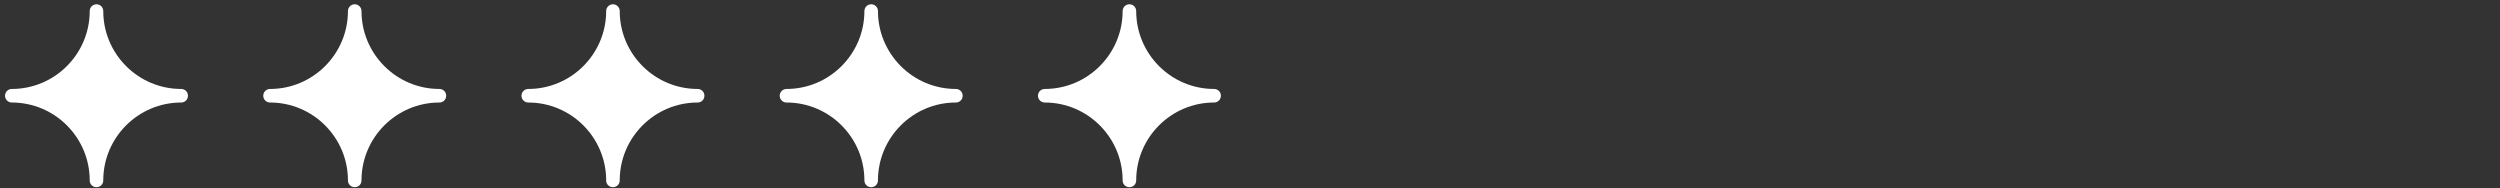 <svg width="332" height="25" viewBox="0 0 332 25" fill="none" xmlns="http://www.w3.org/2000/svg">
<rect x="0" y="0" width="332" height="25" fill="#333333" stroke="none"/>
<path d="M24.06 11.814C18.356 11.814 13.713 7.172 13.713 1.467C13.713 0.981 13.317 0.567 12.813 0.567C12.309 0.567 11.914 0.981 11.914 1.467C11.914 7.172 7.271 11.814 1.566 11.814C1.063 11.814 0.667 12.228 0.667 12.714C0.667 13.2 1.063 13.614 1.566 13.614C7.271 13.614 11.914 18.256 11.914 23.961C11.914 24.465 12.309 24.861 12.813 24.861C13.317 24.861 13.713 24.465 13.713 23.961C13.713 18.256 18.356 13.614 24.06 13.614C24.564 13.614 24.96 13.218 24.96 12.714C24.96 12.21 24.564 11.814 24.06 11.814Z" fill="white"/>
<path d="M58.353 11.814C52.649 11.814 48.006 7.172 48.006 1.467C48.006 0.981 47.61 0.567 47.106 0.567C46.603 0.567 46.207 0.981 46.207 1.467C46.207 7.172 41.564 11.814 35.86 11.814C35.356 11.814 34.96 12.228 34.96 12.714C34.96 13.2 35.356 13.614 35.86 13.614C41.564 13.614 46.207 18.256 46.207 23.961C46.207 24.465 46.603 24.861 47.106 24.861C47.61 24.861 48.006 24.465 48.006 23.961C48.006 18.256 52.649 13.614 58.353 13.614C58.857 13.614 59.253 13.218 59.253 12.714C59.253 12.21 58.857 11.814 58.353 11.814Z" fill="white"/>
<path d="M92.647 11.814C86.942 11.814 82.299 7.172 82.299 1.467C82.299 0.981 81.903 0.567 81.4 0.567C80.896 0.567 80.5 0.981 80.5 1.467C80.5 7.172 75.857 11.814 70.153 11.814C69.649 11.814 69.253 12.228 69.253 12.714C69.253 13.2 69.649 13.614 70.153 13.614C75.857 13.614 80.5 18.256 80.5 23.961C80.5 24.465 80.896 24.861 81.4 24.861C81.903 24.861 82.299 24.465 82.299 23.961C82.299 18.256 86.942 13.614 92.647 13.614C93.15 13.614 93.546 13.218 93.546 12.714C93.546 12.21 93.15 11.814 92.647 11.814Z" fill="white"/>
<path d="M126.94 11.814C121.235 11.814 116.593 7.172 116.593 1.467C116.593 0.981 116.197 0.567 115.693 0.567C115.189 0.567 114.793 0.981 114.793 1.467C114.793 7.172 110.15 11.814 104.446 11.814C103.942 11.814 103.546 12.228 103.546 12.714C103.546 13.2 103.942 13.614 104.446 13.614C110.15 13.614 114.793 18.256 114.793 23.961C114.793 24.465 115.189 24.861 115.693 24.861C116.197 24.861 116.593 24.465 116.593 23.961C116.593 18.256 121.235 13.614 126.94 13.614C127.444 13.614 127.84 13.218 127.84 12.714C127.84 12.21 127.444 11.814 126.94 11.814Z" fill="white"/>
<path d="M161.233 11.814C155.529 11.814 150.886 7.172 150.886 1.467C150.886 0.981 150.49 0.567 149.986 0.567C149.482 0.567 149.086 0.981 149.086 1.467C149.086 7.172 144.444 11.814 138.739 11.814C138.235 11.814 137.84 12.228 137.84 12.714C137.84 13.2 138.235 13.614 138.739 13.614C144.444 13.614 149.086 18.256 149.086 23.961C149.086 24.465 149.482 24.861 149.986 24.861C150.49 24.861 150.886 24.465 150.886 23.961C150.886 18.256 155.529 13.614 161.233 13.614C161.737 13.614 162.133 13.218 162.133 12.714C162.133 12.21 161.737 11.814 161.233 11.814Z" fill="white"/>
</svg>
